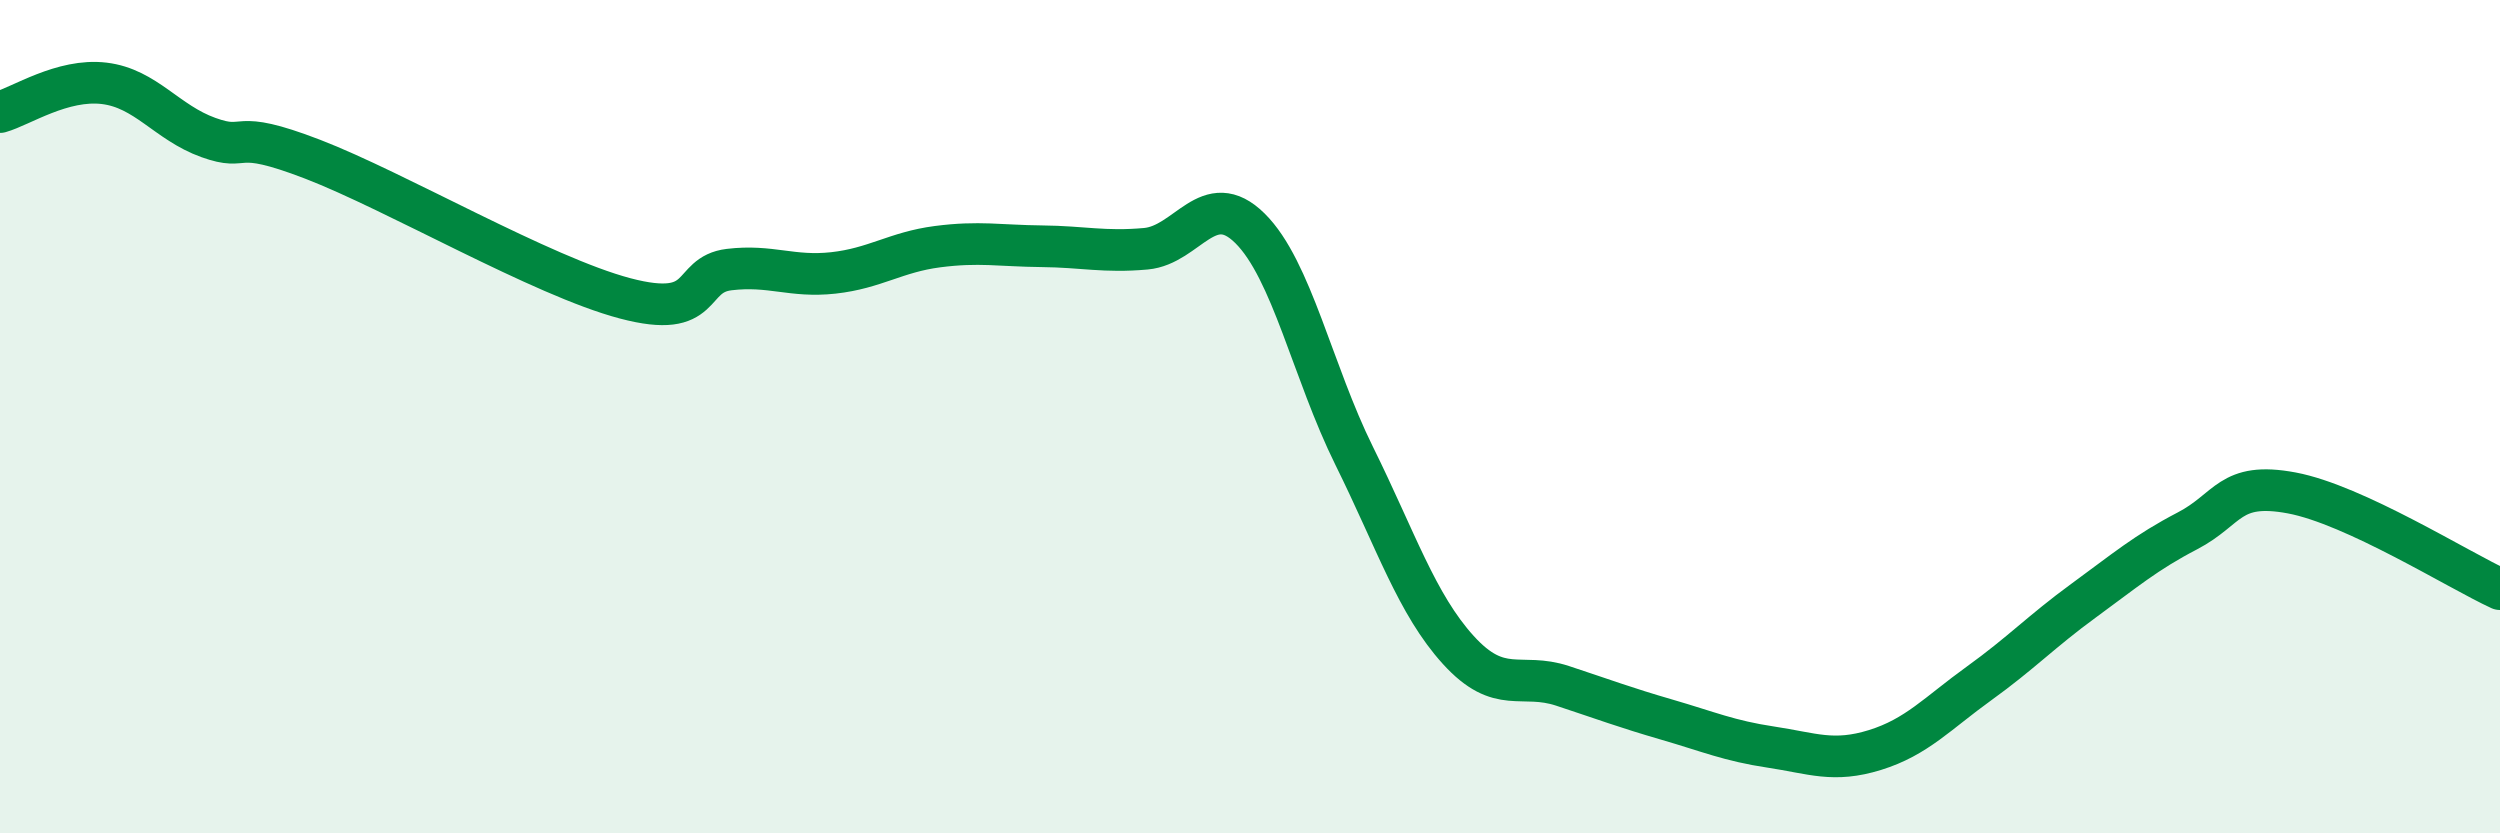 
    <svg width="60" height="20" viewBox="0 0 60 20" xmlns="http://www.w3.org/2000/svg">
      <path
        d="M 0,2.69 C 0.5,2.55 1.5,1.88 2.5,2 C 3.5,2.12 4,2.94 5,3.3 C 6,3.66 5.5,3.05 7.5,3.82 C 9.5,4.59 13,6.63 15,7.16 C 17,7.69 16.5,6.59 17.5,6.47 C 18.5,6.35 19,6.66 20,6.55 C 21,6.44 21.5,6.05 22.5,5.92 C 23.5,5.79 24,5.9 25,5.91 C 26,5.92 26.5,6.06 27.5,5.97 C 28.5,5.88 29,4.49 30,5.48 C 31,6.47 31.5,8.92 32.5,10.94 C 33.5,12.96 34,14.5 35,15.6 C 36,16.7 36.5,16.13 37.5,16.46 C 38.5,16.79 39,16.98 40,17.27 C 41,17.56 41.5,17.78 42.5,17.93 C 43.5,18.08 44,18.31 45,18 C 46,17.69 46.5,17.12 47.5,16.4 C 48.5,15.68 49,15.15 50,14.42 C 51,13.69 51.5,13.26 52.5,12.74 C 53.5,12.22 53.5,11.55 55,11.83 C 56.5,12.11 59,13.68 60,14.14L60 20L0 20Z"
        fill="#008740"
        opacity="0.1"
        stroke-linecap="round"
        stroke-linejoin="round"
      />
      <path
        d="M 0,2.69 C 0.5,2.55 1.5,1.88 2.5,2 C 3.5,2.12 4,2.94 5,3.3 C 6,3.66 5.5,3.05 7.5,3.82 C 9.5,4.59 13,6.63 15,7.16 C 17,7.69 16.5,6.59 17.5,6.47 C 18.5,6.35 19,6.66 20,6.55 C 21,6.44 21.5,6.05 22.5,5.92 C 23.5,5.79 24,5.9 25,5.91 C 26,5.92 26.5,6.06 27.5,5.97 C 28.5,5.88 29,4.49 30,5.48 C 31,6.47 31.5,8.92 32.5,10.94 C 33.5,12.96 34,14.5 35,15.6 C 36,16.7 36.5,16.13 37.5,16.46 C 38.5,16.79 39,16.98 40,17.27 C 41,17.56 41.5,17.78 42.5,17.93 C 43.5,18.08 44,18.31 45,18 C 46,17.69 46.5,17.12 47.5,16.4 C 48.5,15.68 49,15.15 50,14.42 C 51,13.69 51.5,13.26 52.5,12.74 C 53.5,12.22 53.5,11.55 55,11.83 C 56.5,12.11 59,13.68 60,14.14"
        stroke="#008740"
        stroke-width="1"
        fill="none"
        stroke-linecap="round"
        stroke-linejoin="round"
      />
    </svg>
  
